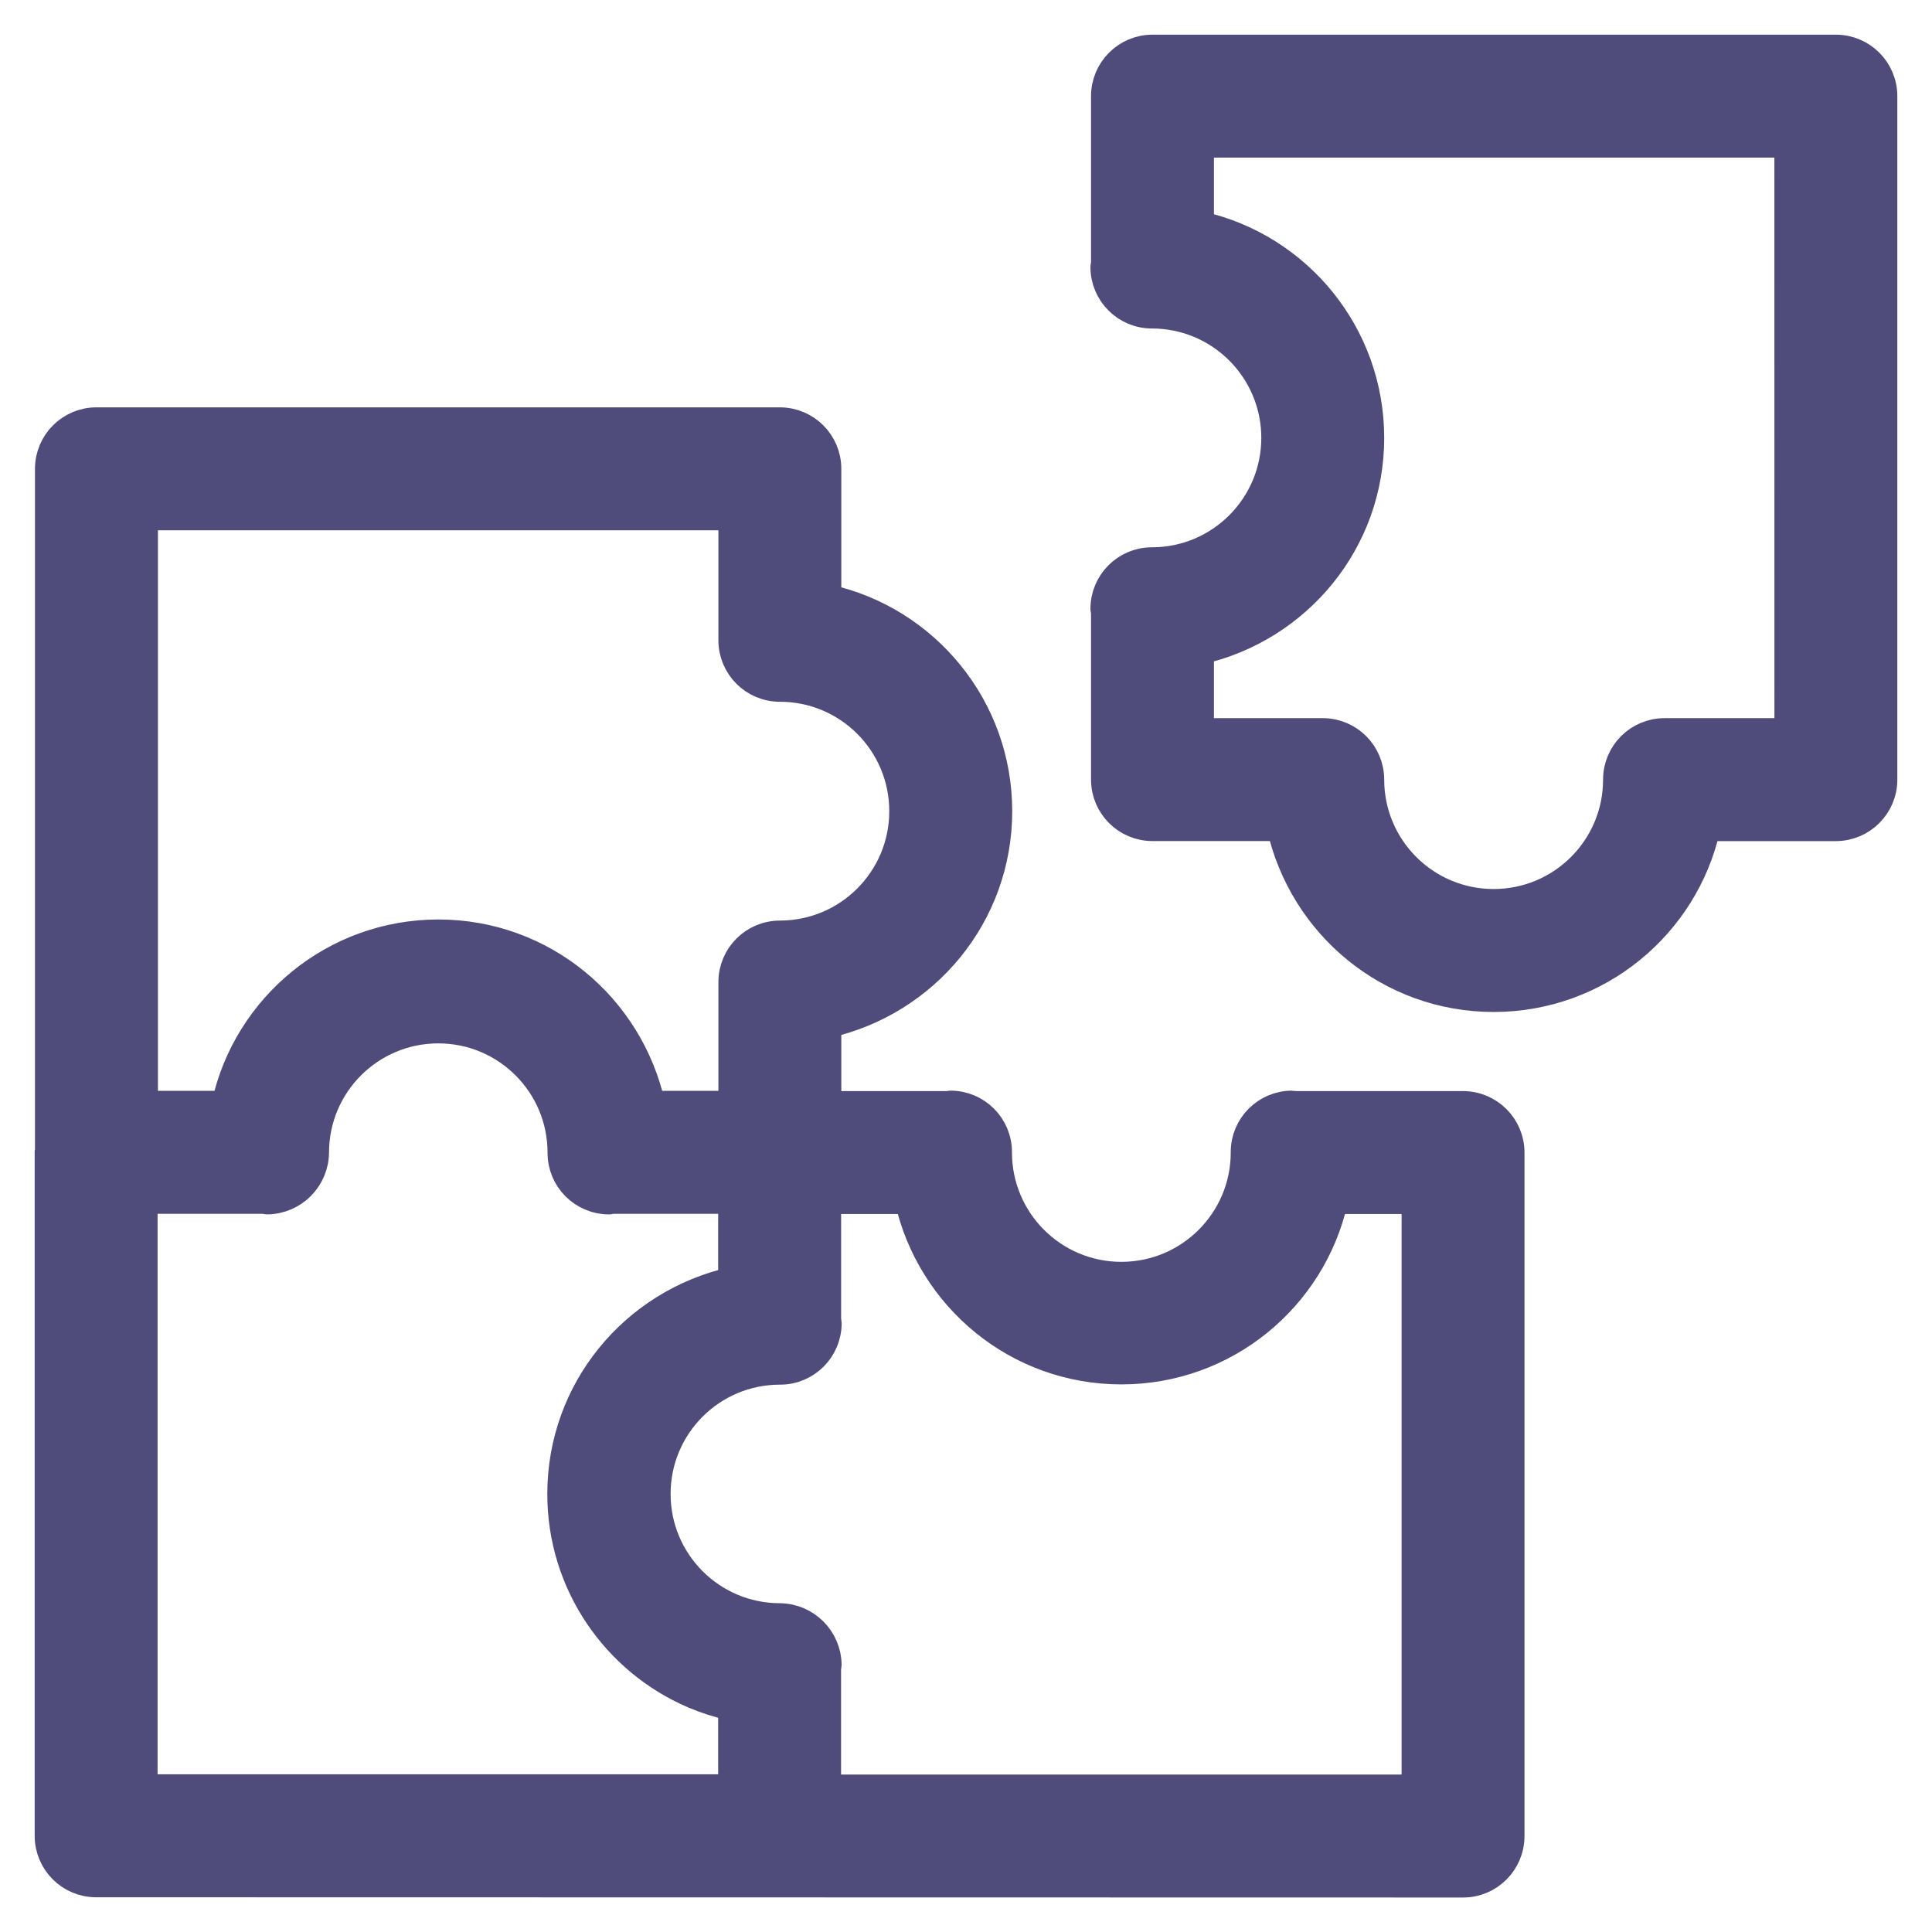 <svg width="39" height="39" viewBox="0 0 39 39" fill="none" xmlns="http://www.w3.org/2000/svg">
<mask id="path-1-outside-1_261_45127" maskUnits="userSpaceOnUse" x="0" y="0" width="39" height="39" fill="black">
<rect fill="white" width="39" height="39"/>
<path d="M29.534 22.325H26.133C26.116 22.324 26.102 22.316 26.084 22.316C25.565 22.316 25.144 22.737 25.144 23.256V23.264C25.144 24.649 24.021 25.772 22.636 25.772C21.251 25.772 20.128 24.649 20.128 23.264V23.256V23.256C20.128 22.737 19.706 22.316 19.187 22.316C19.17 22.316 19.155 22.324 19.139 22.325H16.683V20.658C18.67 20.213 20.133 18.465 20.133 16.375C20.133 14.285 18.67 12.537 16.713 12.098L16.683 12.092V9.464C16.683 8.944 16.262 8.523 15.743 8.523H1.947C1.427 8.523 1.006 8.944 1.006 9.464V23.231L1 23.261V37.058C1 37.578 1.421 37.999 1.941 37.999L29.534 38.004C30.053 38.004 30.474 37.583 30.474 37.063V23.266C30.474 22.747 30.053 22.326 29.534 22.325L29.534 22.325ZM2.888 10.405H14.802V12.925C14.802 13.445 15.223 13.866 15.743 13.866C17.128 13.866 18.251 14.989 18.251 16.375C18.251 17.76 17.128 18.883 15.743 18.883C15.223 18.884 14.802 19.305 14.802 19.824V22.32H13.133C12.693 20.329 10.943 18.861 8.85 18.861C6.757 18.861 5.006 20.329 4.572 22.291L4.566 22.32H2.888V10.405ZM2.881 24.202H5.336C5.357 24.203 5.375 24.214 5.396 24.214C5.918 24.206 6.338 23.783 6.342 23.261V23.261C6.345 21.88 7.466 20.762 8.847 20.762C10.231 20.762 11.353 21.883 11.353 23.267V23.273V23.273C11.353 23.793 11.774 24.214 12.294 24.214C12.315 24.214 12.333 24.203 12.354 24.202H14.797V25.872C12.81 26.317 11.348 28.066 11.348 30.157C11.348 31.966 12.443 33.519 14.007 34.19L14.036 34.201C14.25 34.293 14.505 34.375 14.768 34.434L14.797 34.439V36.117H2.881L2.881 24.202ZM28.593 36.122H16.678V33.663C16.68 33.644 16.689 33.628 16.689 33.609C16.683 33.087 16.26 32.667 15.738 32.663H15.738C14.356 32.66 13.237 31.539 13.237 30.157C13.237 28.773 14.359 27.651 15.743 27.651H15.749H15.749C16.268 27.651 16.689 27.23 16.69 26.71C16.69 26.691 16.68 26.675 16.679 26.656V24.207H18.357C18.804 26.189 20.55 27.646 22.636 27.646C24.722 27.646 26.467 26.189 26.909 24.236L26.915 24.207H28.593L28.593 36.122ZM37.059 1H23.265C22.745 1 22.324 1.421 22.324 1.941V5.329C22.323 5.351 22.312 5.369 22.312 5.39C22.312 5.909 22.733 6.331 23.252 6.331C24.638 6.331 25.761 7.454 25.761 8.839C25.761 10.225 24.638 11.348 23.252 11.348C22.733 11.348 22.312 11.769 22.312 12.289C22.312 12.31 22.323 12.328 22.324 12.349V15.738C22.324 16.257 22.745 16.678 23.265 16.678H25.868C26.313 18.665 28.061 20.128 30.151 20.128C32.241 20.128 33.989 18.665 34.428 16.708L34.434 16.679H37.059C37.579 16.678 38 16.257 38 15.738V1.941C38 1.421 37.579 1 37.059 1ZM36.119 14.797H33.6C33.081 14.797 32.66 15.218 32.66 15.738C32.66 17.123 31.537 18.246 30.151 18.246C28.766 18.246 27.642 17.123 27.642 15.738C27.642 15.218 27.221 14.797 26.702 14.797H24.205V13.118C26.186 12.67 27.642 10.925 27.642 8.839C27.642 6.754 26.186 5.009 24.235 4.566L24.205 4.56V2.881H36.118L36.119 14.797Z"/>
</mask>
<path d="M29.534 22.325H26.133C26.116 22.324 26.102 22.316 26.084 22.316C25.565 22.316 25.144 22.737 25.144 23.256V23.264C25.144 24.649 24.021 25.772 22.636 25.772C21.251 25.772 20.128 24.649 20.128 23.264V23.256V23.256C20.128 22.737 19.706 22.316 19.187 22.316C19.17 22.316 19.155 22.324 19.139 22.325H16.683V20.658C18.67 20.213 20.133 18.465 20.133 16.375C20.133 14.285 18.67 12.537 16.713 12.098L16.683 12.092V9.464C16.683 8.944 16.262 8.523 15.743 8.523H1.947C1.427 8.523 1.006 8.944 1.006 9.464V23.231L1 23.261V37.058C1 37.578 1.421 37.999 1.941 37.999L29.534 38.004C30.053 38.004 30.474 37.583 30.474 37.063V23.266C30.474 22.747 30.053 22.326 29.534 22.325L29.534 22.325ZM2.888 10.405H14.802V12.925C14.802 13.445 15.223 13.866 15.743 13.866C17.128 13.866 18.251 14.989 18.251 16.375C18.251 17.76 17.128 18.883 15.743 18.883C15.223 18.884 14.802 19.305 14.802 19.824V22.32H13.133C12.693 20.329 10.943 18.861 8.85 18.861C6.757 18.861 5.006 20.329 4.572 22.291L4.566 22.32H2.888V10.405ZM2.881 24.202H5.336C5.357 24.203 5.375 24.214 5.396 24.214C5.918 24.206 6.338 23.783 6.342 23.261V23.261C6.345 21.88 7.466 20.762 8.847 20.762C10.231 20.762 11.353 21.883 11.353 23.267V23.273V23.273C11.353 23.793 11.774 24.214 12.294 24.214C12.315 24.214 12.333 24.203 12.354 24.202H14.797V25.872C12.81 26.317 11.348 28.066 11.348 30.157C11.348 31.966 12.443 33.519 14.007 34.19L14.036 34.201C14.25 34.293 14.505 34.375 14.768 34.434L14.797 34.439V36.117H2.881L2.881 24.202ZM28.593 36.122H16.678V33.663C16.68 33.644 16.689 33.628 16.689 33.609C16.683 33.087 16.26 32.667 15.738 32.663H15.738C14.356 32.66 13.237 31.539 13.237 30.157C13.237 28.773 14.359 27.651 15.743 27.651H15.749H15.749C16.268 27.651 16.689 27.23 16.69 26.71C16.69 26.691 16.68 26.675 16.679 26.656V24.207H18.357C18.804 26.189 20.55 27.646 22.636 27.646C24.722 27.646 26.467 26.189 26.909 24.236L26.915 24.207H28.593L28.593 36.122ZM37.059 1H23.265C22.745 1 22.324 1.421 22.324 1.941V5.329C22.323 5.351 22.312 5.369 22.312 5.39C22.312 5.909 22.733 6.331 23.252 6.331C24.638 6.331 25.761 7.454 25.761 8.839C25.761 10.225 24.638 11.348 23.252 11.348C22.733 11.348 22.312 11.769 22.312 12.289C22.312 12.31 22.323 12.328 22.324 12.349V15.738C22.324 16.257 22.745 16.678 23.265 16.678H25.868C26.313 18.665 28.061 20.128 30.151 20.128C32.241 20.128 33.989 18.665 34.428 16.708L34.434 16.679H37.059C37.579 16.678 38 16.257 38 15.738V1.941C38 1.421 37.579 1 37.059 1ZM36.119 14.797H33.6C33.081 14.797 32.66 15.218 32.66 15.738C32.66 17.123 31.537 18.246 30.151 18.246C28.766 18.246 27.642 17.123 27.642 15.738C27.642 15.218 27.221 14.797 26.702 14.797H24.205V13.118C26.186 12.67 27.642 10.925 27.642 8.839C27.642 6.754 26.186 5.009 24.235 4.566L24.205 4.56V2.881H36.118L36.119 14.797Z" fill="#4F4C7B"/>
<path d="M29.534 22.325H26.133C26.116 22.324 26.102 22.316 26.084 22.316C25.565 22.316 25.144 22.737 25.144 23.256V23.264C25.144 24.649 24.021 25.772 22.636 25.772C21.251 25.772 20.128 24.649 20.128 23.264V23.256V23.256C20.128 22.737 19.706 22.316 19.187 22.316C19.17 22.316 19.155 22.324 19.139 22.325H16.683V20.658C18.67 20.213 20.133 18.465 20.133 16.375C20.133 14.285 18.67 12.537 16.713 12.098L16.683 12.092V9.464C16.683 8.944 16.262 8.523 15.743 8.523H1.947C1.427 8.523 1.006 8.944 1.006 9.464V23.231L1 23.261V37.058C1 37.578 1.421 37.999 1.941 37.999L29.534 38.004C30.053 38.004 30.474 37.583 30.474 37.063V23.266C30.474 22.747 30.053 22.326 29.534 22.325L29.534 22.325ZM2.888 10.405H14.802V12.925C14.802 13.445 15.223 13.866 15.743 13.866C17.128 13.866 18.251 14.989 18.251 16.375C18.251 17.76 17.128 18.883 15.743 18.883C15.223 18.884 14.802 19.305 14.802 19.824V22.32H13.133C12.693 20.329 10.943 18.861 8.85 18.861C6.757 18.861 5.006 20.329 4.572 22.291L4.566 22.32H2.888V10.405ZM2.881 24.202H5.336C5.357 24.203 5.375 24.214 5.396 24.214C5.918 24.206 6.338 23.783 6.342 23.261V23.261C6.345 21.88 7.466 20.762 8.847 20.762C10.231 20.762 11.353 21.883 11.353 23.267V23.273V23.273C11.353 23.793 11.774 24.214 12.294 24.214C12.315 24.214 12.333 24.203 12.354 24.202H14.797V25.872C12.81 26.317 11.348 28.066 11.348 30.157C11.348 31.966 12.443 33.519 14.007 34.19L14.036 34.201C14.25 34.293 14.505 34.375 14.768 34.434L14.797 34.439V36.117H2.881L2.881 24.202ZM28.593 36.122H16.678V33.663C16.68 33.644 16.689 33.628 16.689 33.609C16.683 33.087 16.26 32.667 15.738 32.663H15.738C14.356 32.66 13.237 31.539 13.237 30.157C13.237 28.773 14.359 27.651 15.743 27.651H15.749H15.749C16.268 27.651 16.689 27.23 16.69 26.71C16.69 26.691 16.68 26.675 16.679 26.656V24.207H18.357C18.804 26.189 20.55 27.646 22.636 27.646C24.722 27.646 26.467 26.189 26.909 24.236L26.915 24.207H28.593L28.593 36.122ZM37.059 1H23.265C22.745 1 22.324 1.421 22.324 1.941V5.329C22.323 5.351 22.312 5.369 22.312 5.39C22.312 5.909 22.733 6.331 23.252 6.331C24.638 6.331 25.761 7.454 25.761 8.839C25.761 10.225 24.638 11.348 23.252 11.348C22.733 11.348 22.312 11.769 22.312 12.289C22.312 12.31 22.323 12.328 22.324 12.349V15.738C22.324 16.257 22.745 16.678 23.265 16.678H25.868C26.313 18.665 28.061 20.128 30.151 20.128C32.241 20.128 33.989 18.665 34.428 16.708L34.434 16.679H37.059C37.579 16.678 38 16.257 38 15.738V1.941C38 1.421 37.579 1 37.059 1ZM36.119 14.797H33.6C33.081 14.797 32.66 15.218 32.66 15.738C32.66 17.123 31.537 18.246 30.151 18.246C28.766 18.246 27.642 17.123 27.642 15.738C27.642 15.218 27.221 14.797 26.702 14.797H24.205V13.118C26.186 12.67 27.642 10.925 27.642 8.839C27.642 6.754 26.186 5.009 24.235 4.566L24.205 4.56V2.881H36.118L36.119 14.797Z" stroke="#4F4C7B" stroke-width="0.6" mask="url(#path-1-outside-1_261_45127)"/>
</svg>
